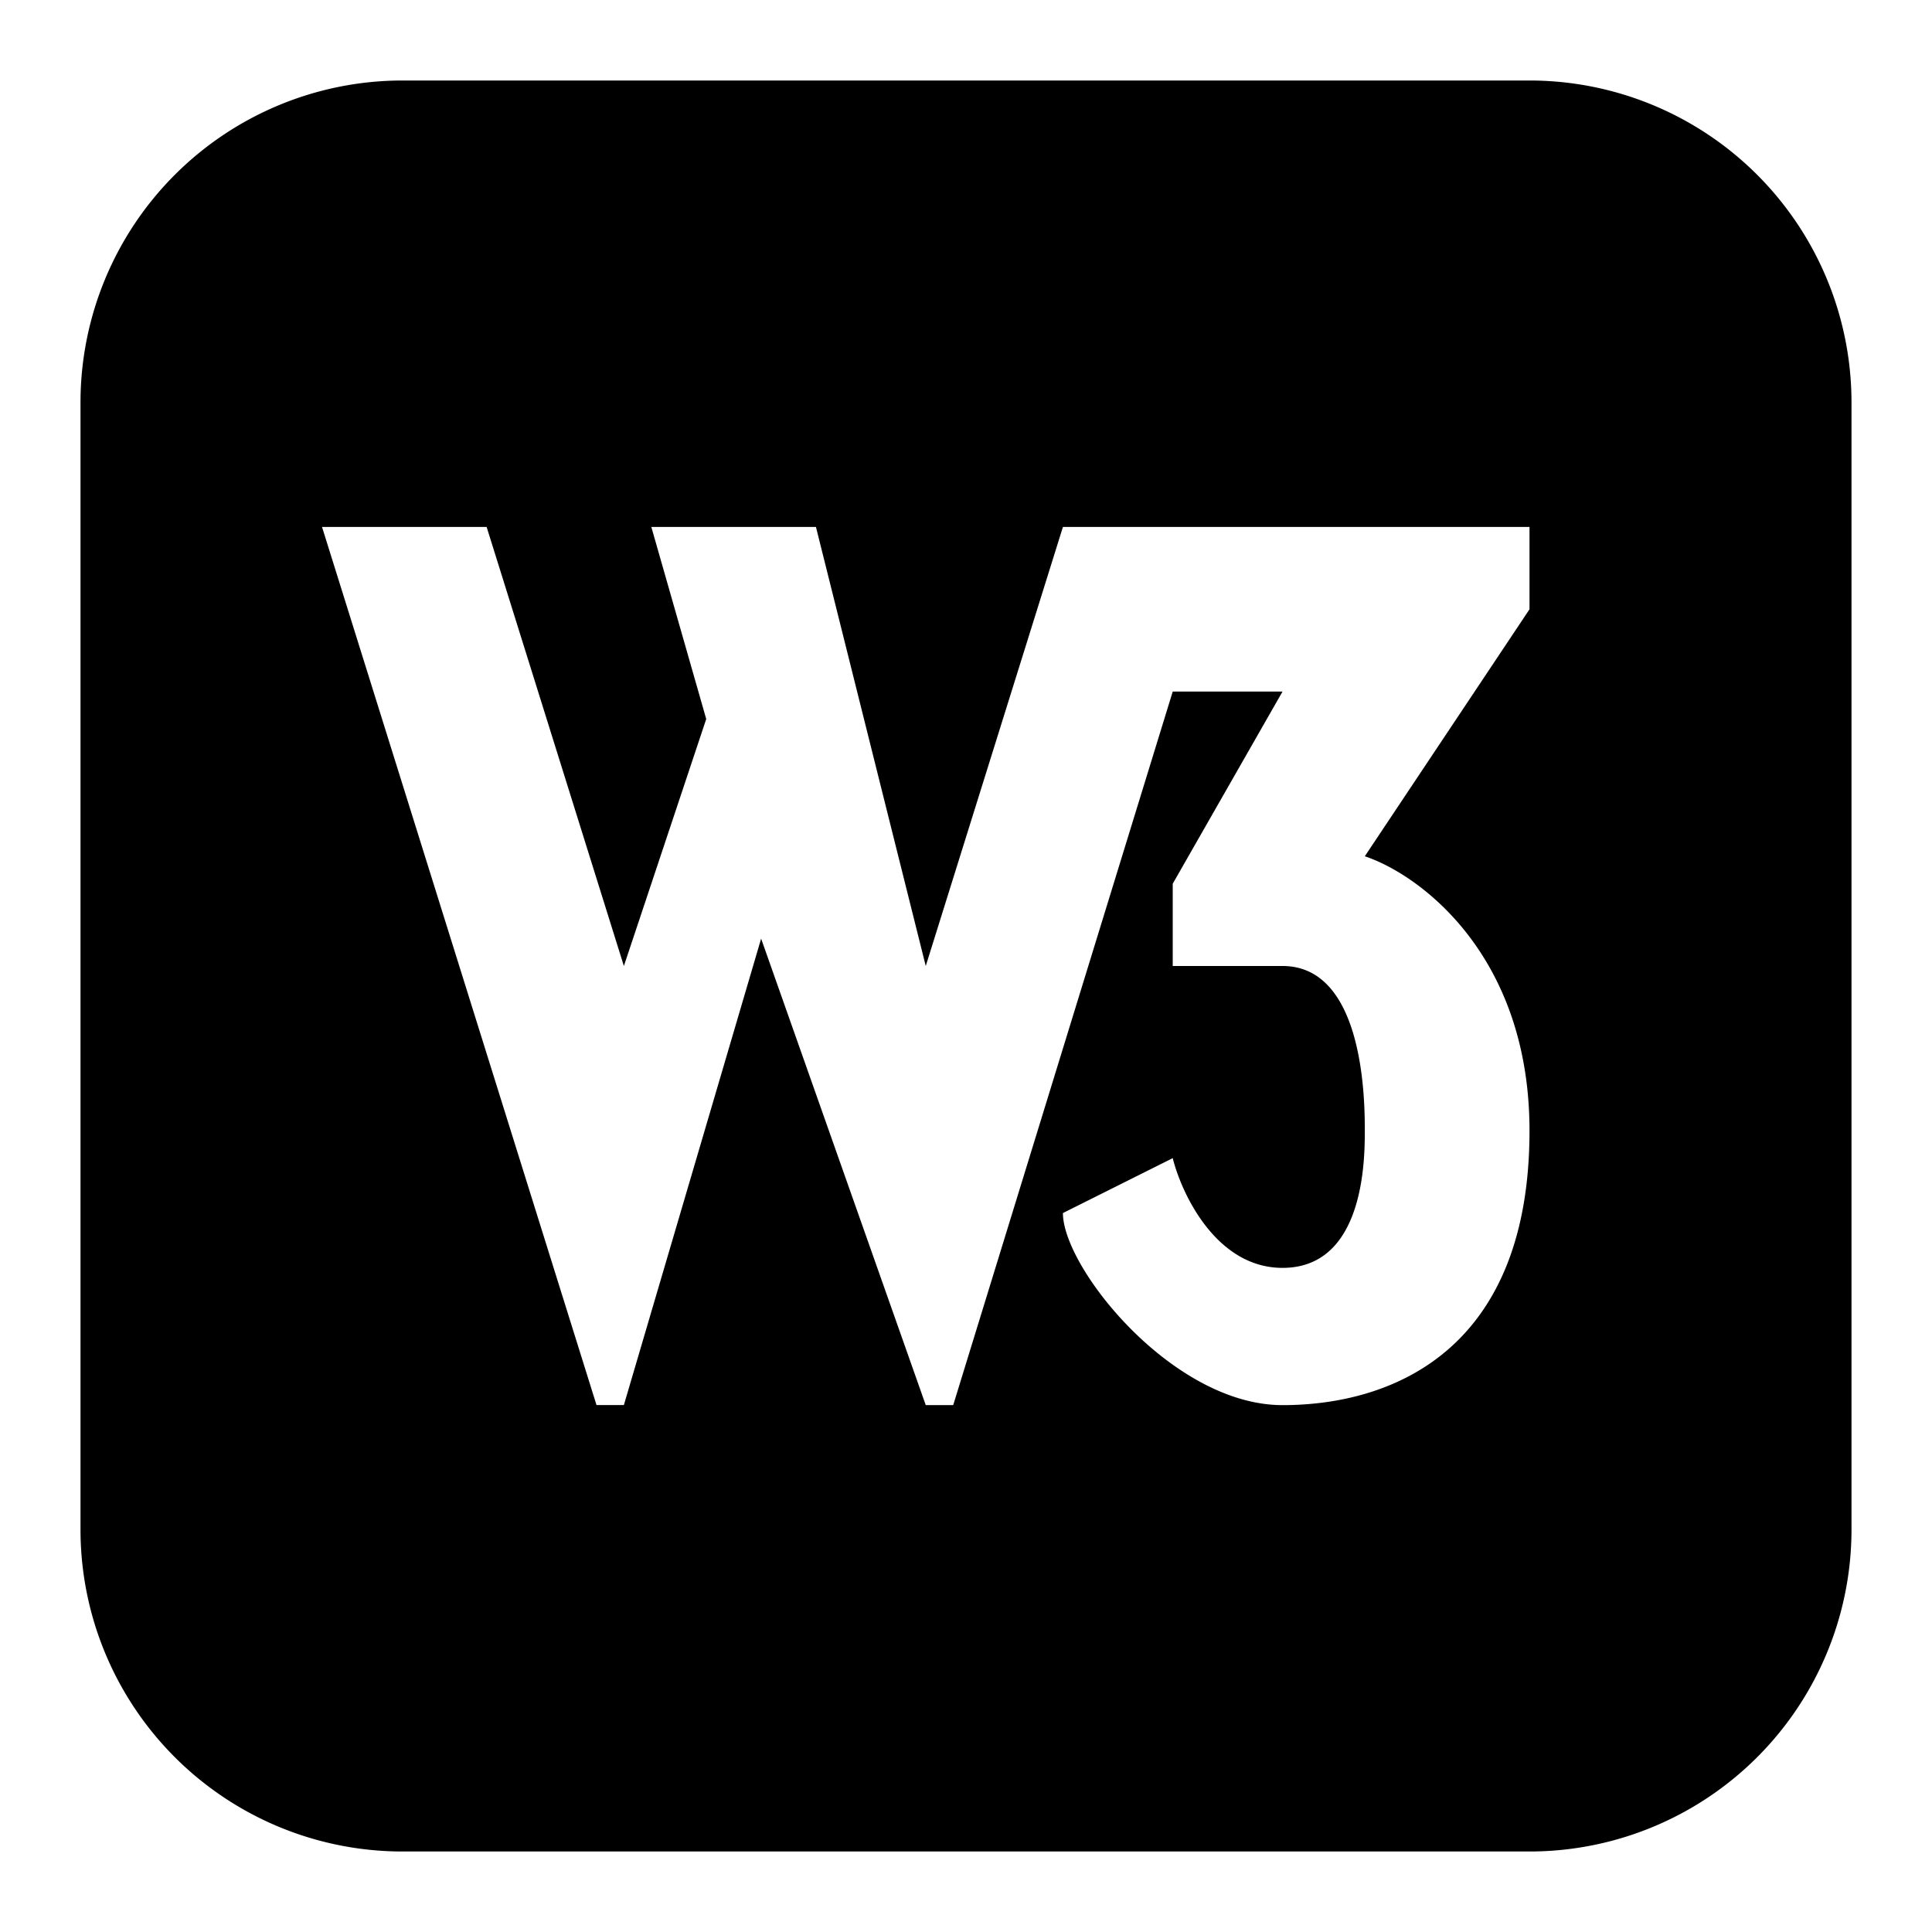 <svg xmlns="http://www.w3.org/2000/svg" width="1em" height="1em" viewBox="0 0 24 24"><path fill="currentColor" fill-rule="evenodd" d="M5 1a4 4 0 0 0-4 4v14a4 4 0 0 0 4 4h14a4 4 0 0 0 4-4V5a4 4 0 0 0-4-4zM4 6.546h2.045L7.75 12l1.023-3.068l-.682-2.386h2.045L11.5 12l1.704-5.454H19v1.023l-2.046 3.068c.682.227 2.046 1.227 2.046 3.409c0 2.727-1.704 3.409-3.068 3.409s-2.728-1.705-2.728-2.386l1.364-.682c.114.454.546 1.363 1.364 1.363c1.022 0 1.022-1.363 1.022-1.704s0-2.046-1.022-2.046h-1.364v-1.022l1.364-2.387h-1.364l-2.727 8.864H11.5L9.455 11.66L7.75 17.454h-.34L4 6.545Z" clip-rule="evenodd"/></svg>